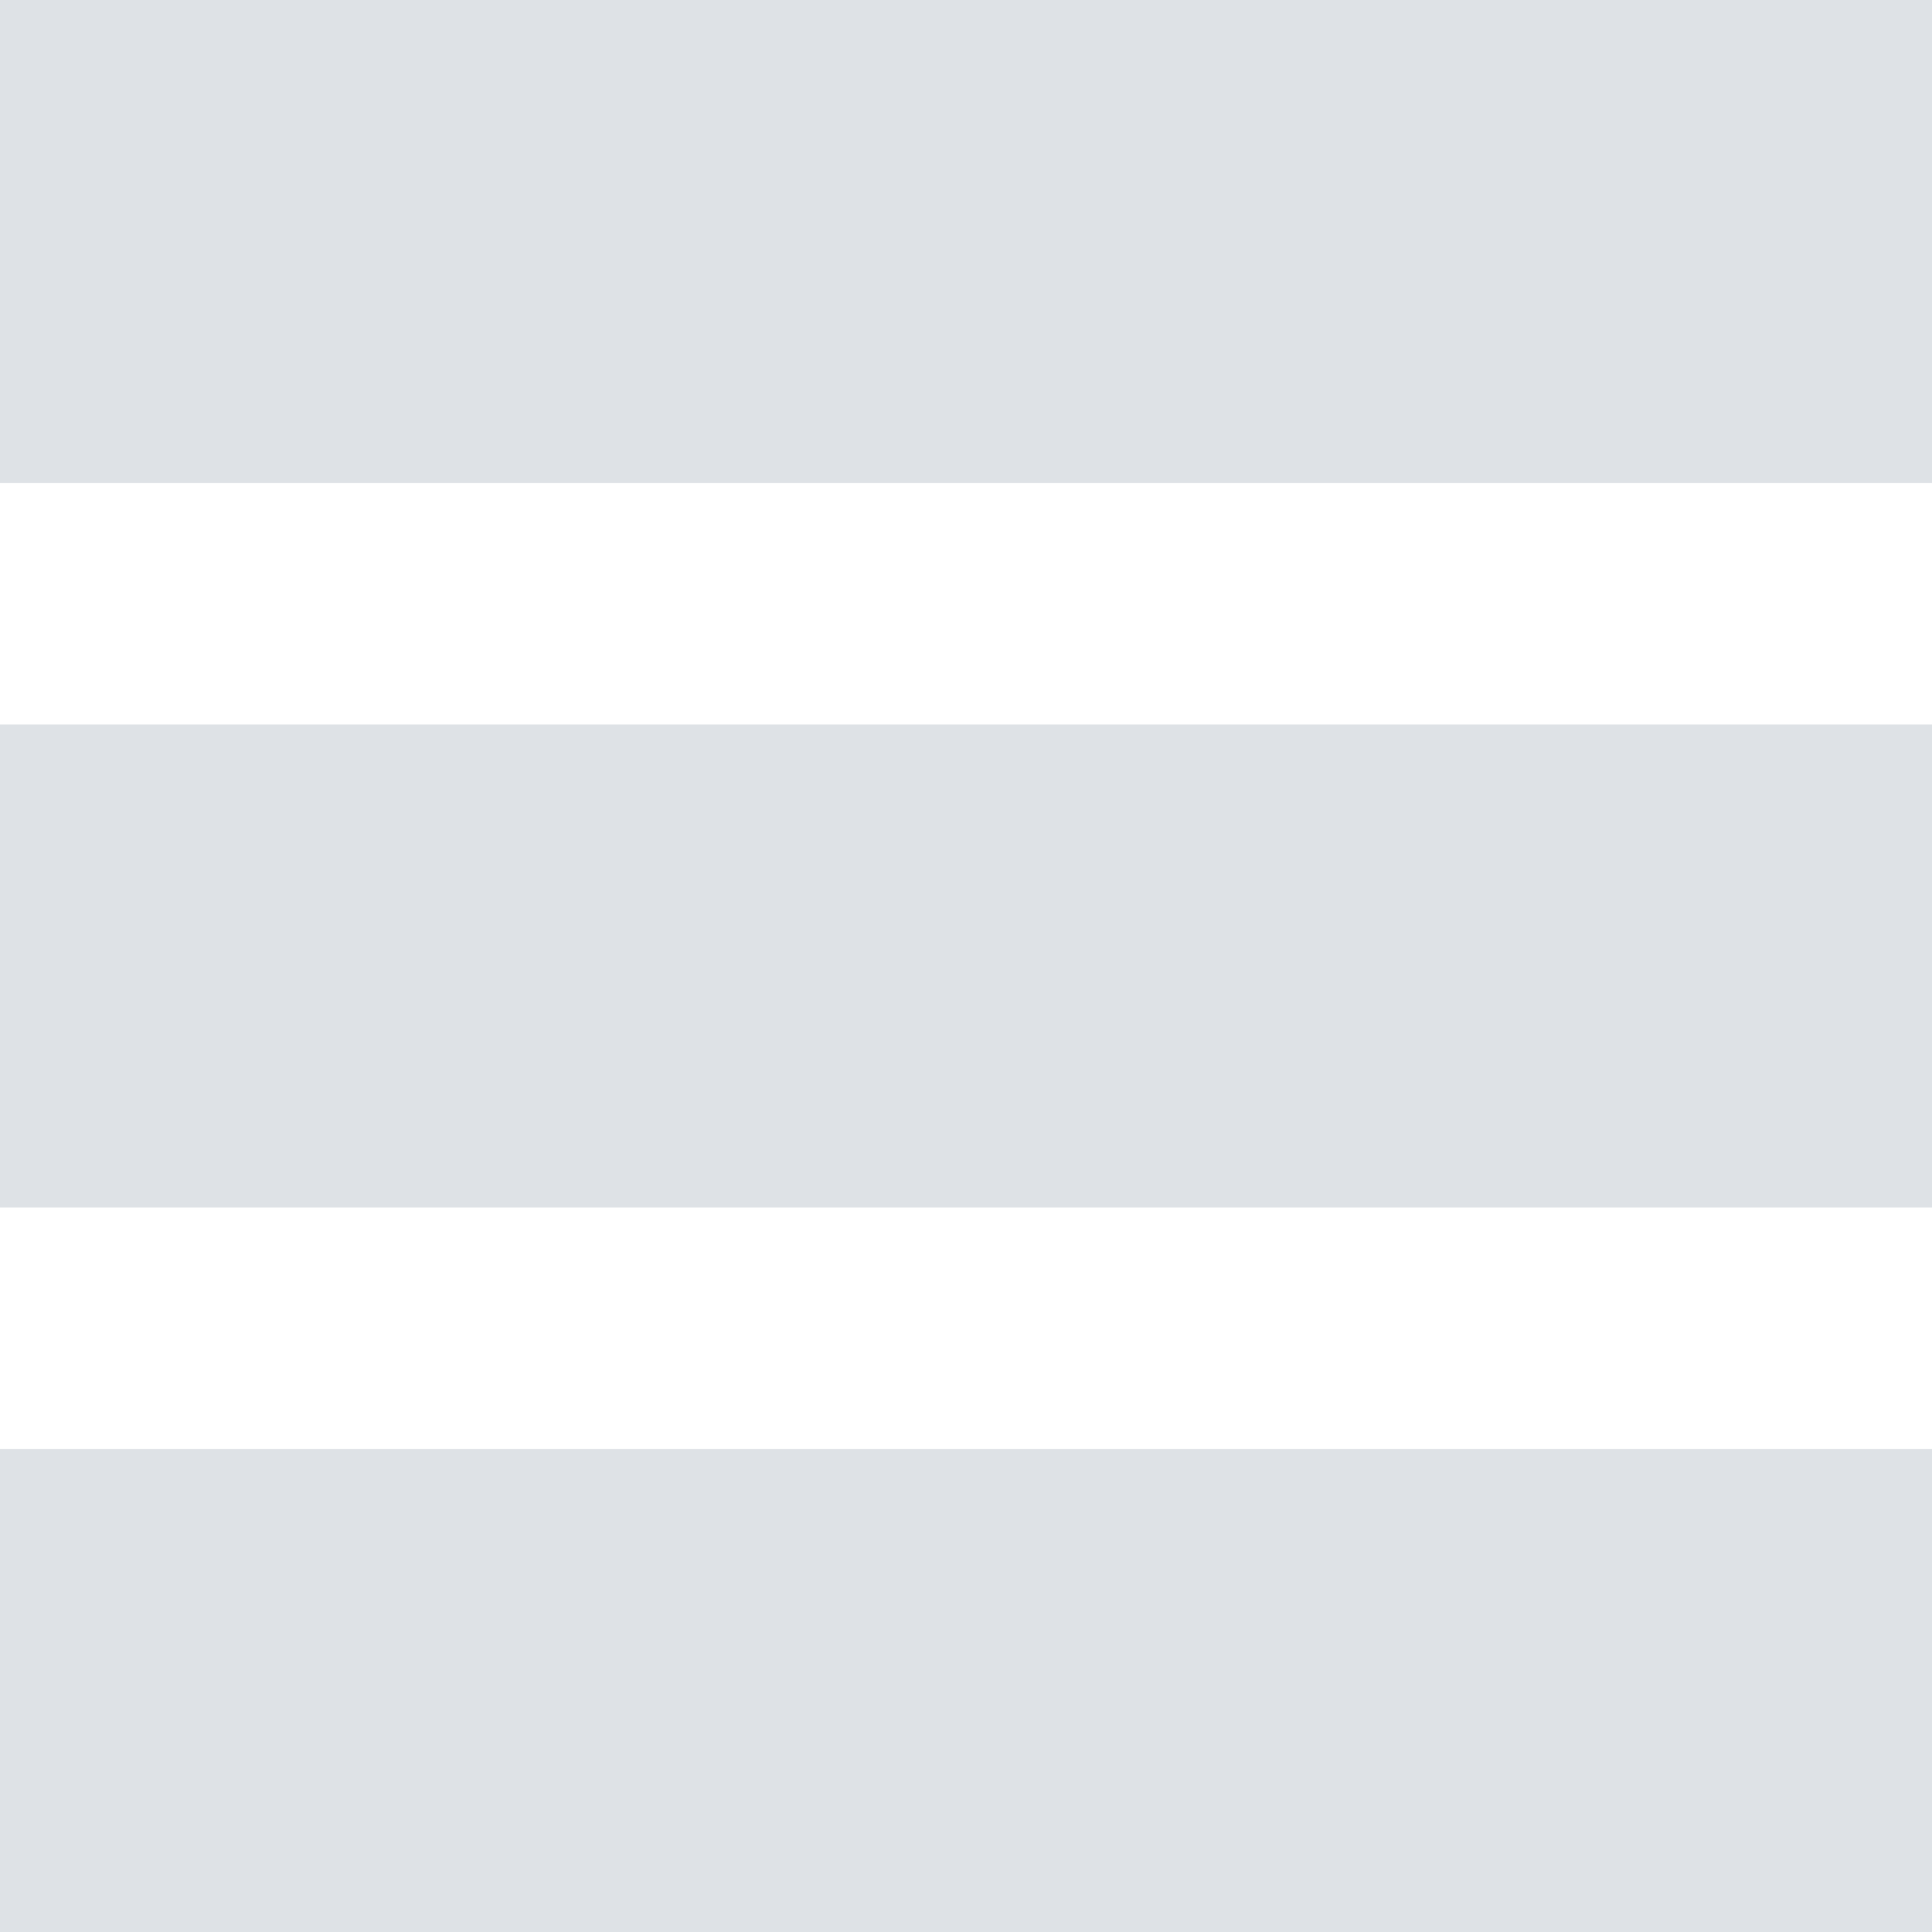 <svg width="32" height="32" viewBox="0 0 32 32" fill="none" xmlns="http://www.w3.org/2000/svg">
<path d="M0 0H32V8H0V0Z" fill="#DEE2E6"/>
<path d="M0 24H32V32H0V24Z" fill="#DEE2E6"/>
<path d="M32 12H0V20H32V12Z" fill="#DEE2E6"/>
</svg>
